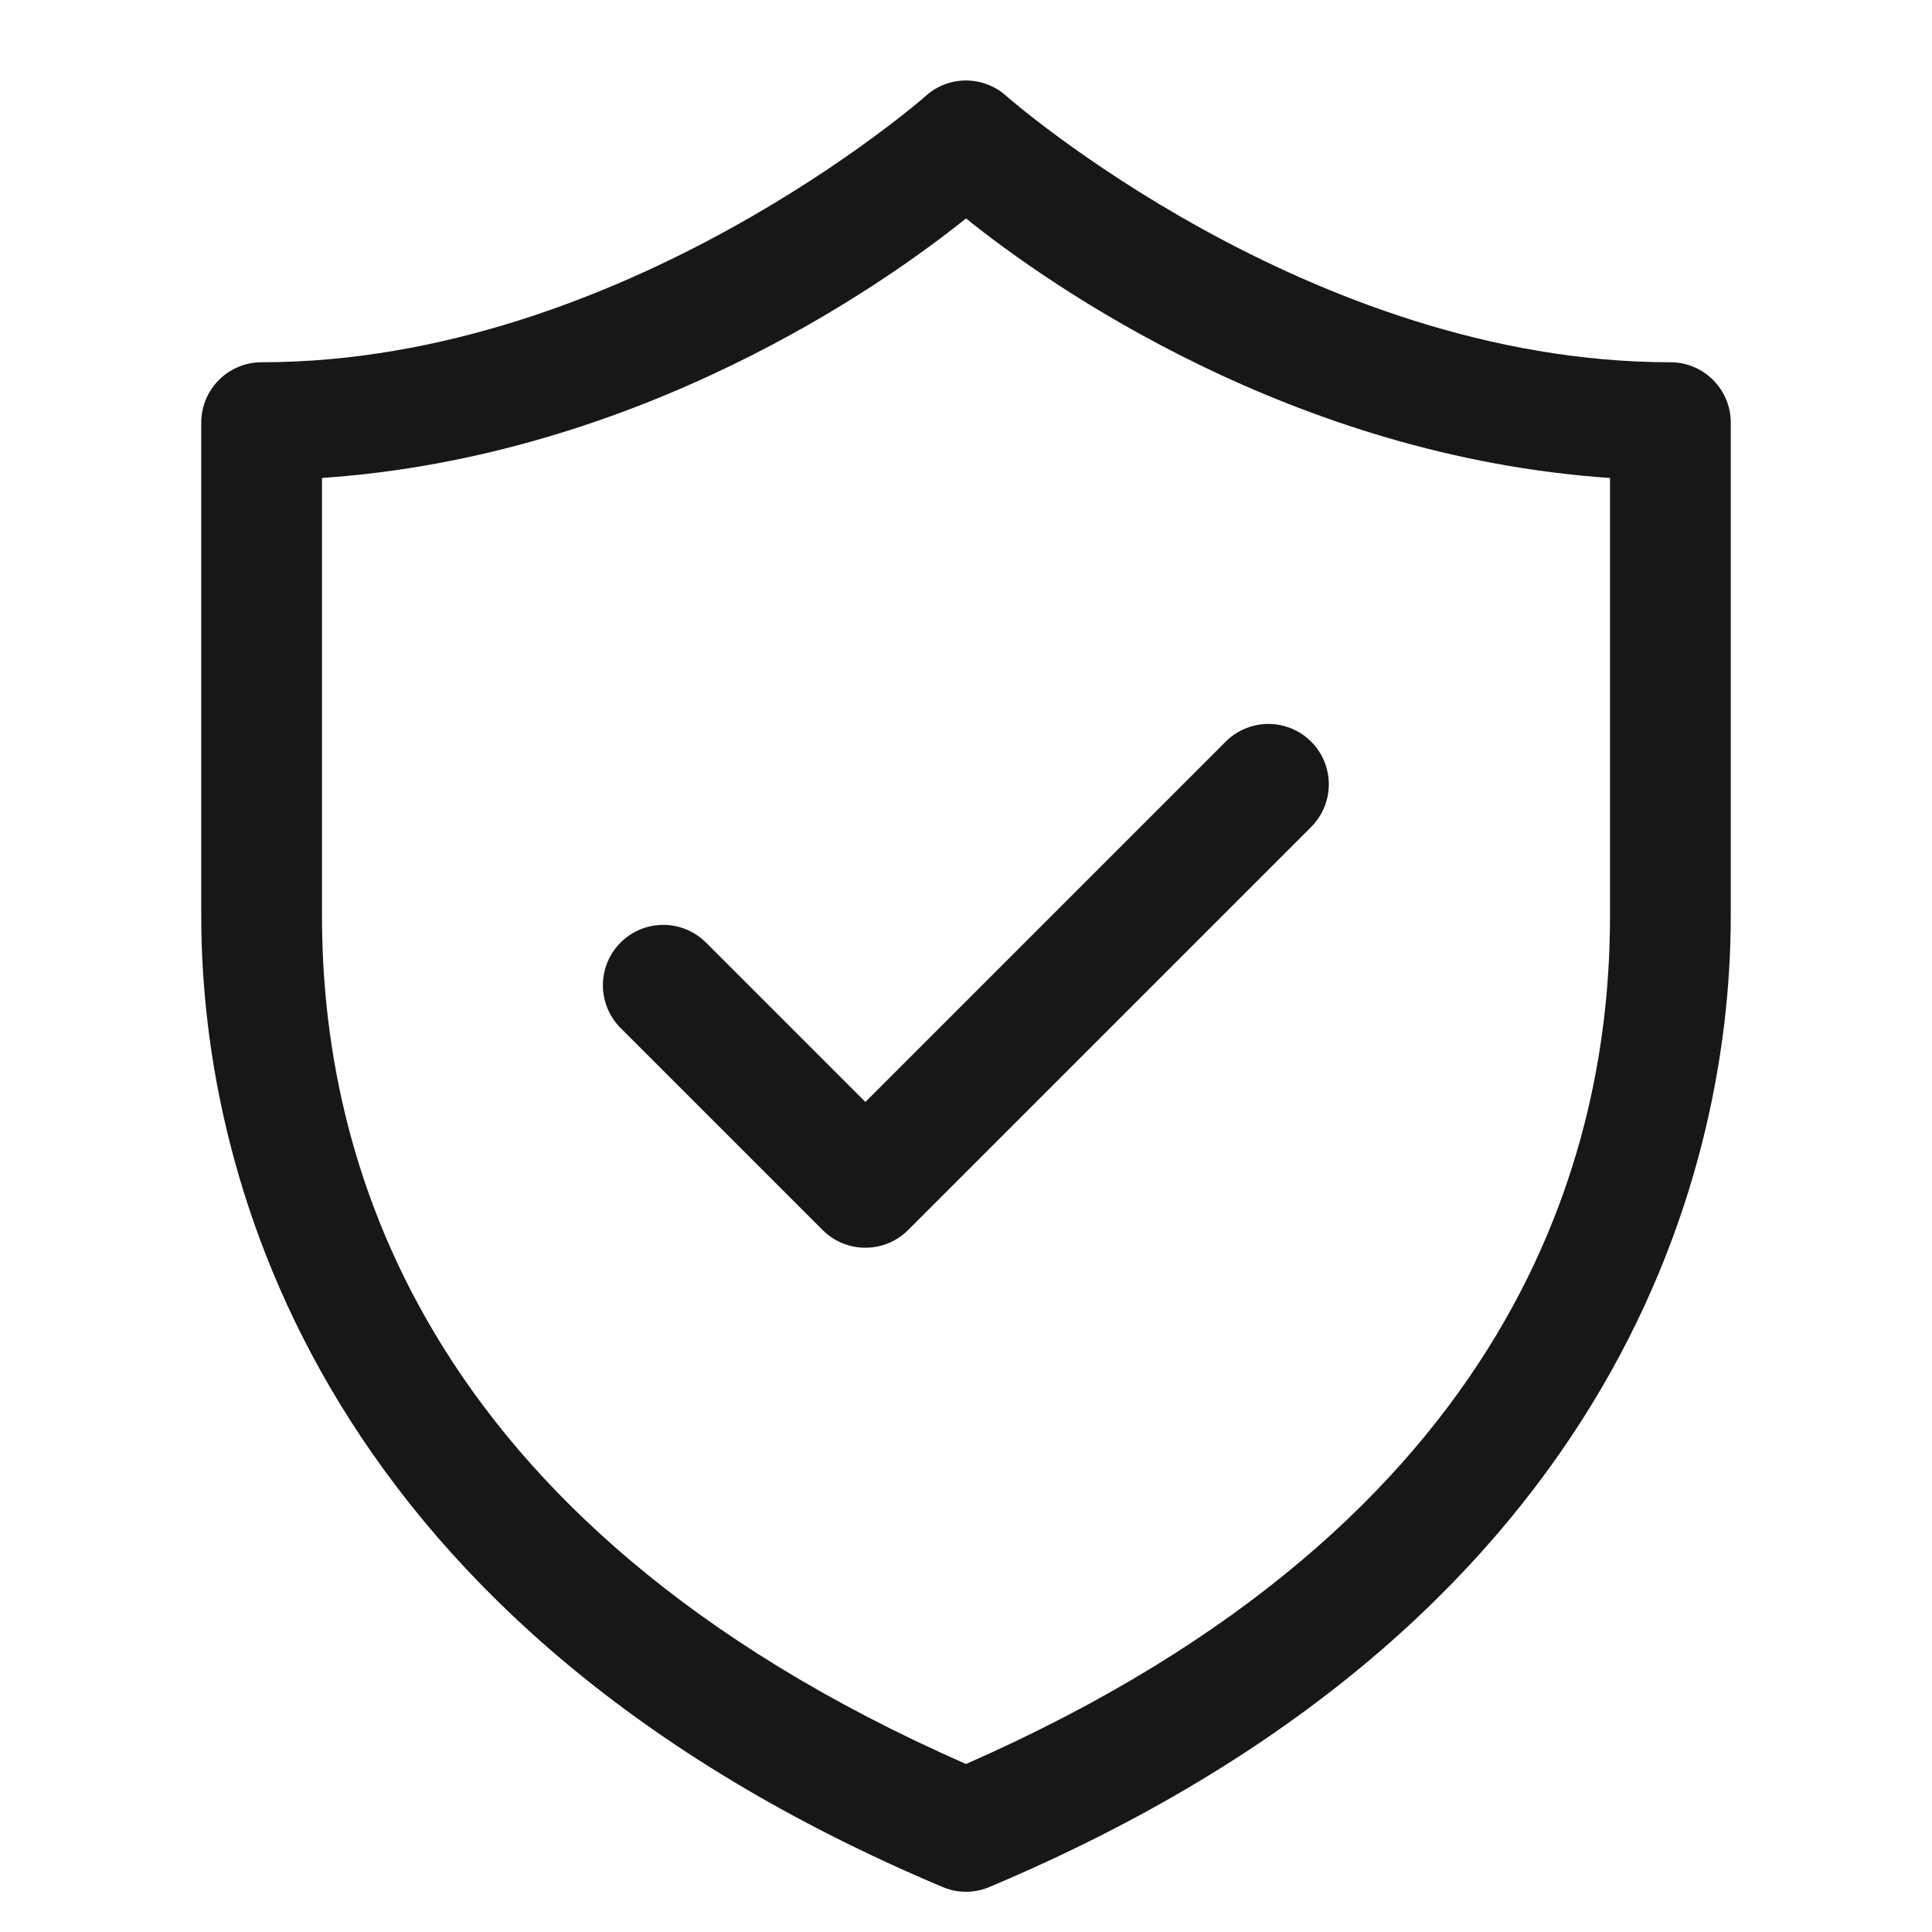 <?xml version="1.0" encoding="UTF-8"?>
<svg xmlns="http://www.w3.org/2000/svg" xmlns:xlink="http://www.w3.org/1999/xlink" width="108pt" height="108pt" viewBox="0 0 108 108" version="1.1">
<g id="surface4088">
<path style=" stroke:none;fill-rule:nonzero;fill:rgb(9.02%,9.02%,9.412%);fill-opacity:1;" d="M 54.109 4.5 C 53.238 4.473 52.391 4.781 51.746 5.367 C 51.746 5.367 34.852 20.25 14.625 20.25 C 12.762 20.25 11.25 21.762 11.25 23.625 L 11.25 51.211 C 11.25 66.234 18.203 90.961 52.691 105.484 C 53.527 105.84 54.473 105.84 55.309 105.484 C 89.797 90.961 96.75 66.234 96.75 51.211 L 96.75 23.625 C 96.75 21.762 95.238 20.25 93.375 20.25 C 73.148 20.25 56.254 5.367 56.254 5.367 C 55.664 4.832 54.906 4.527 54.109 4.5 Z M 54 12.211 C 58.641 15.945 72.25 25.508 90 26.719 L 90 51.211 C 90 64.129 85.035 84.973 54 98.609 C 22.965 84.973 18 64.129 18 51.211 L 18 26.719 C 35.75 25.508 49.359 15.945 54 12.211 Z M 70.809 40.469 C 69.934 40.496 69.102 40.859 68.488 41.488 L 48.375 61.602 L 39.512 52.738 C 38.664 51.855 37.406 51.504 36.227 51.809 C 35.043 52.117 34.117 53.043 33.809 54.227 C 33.504 55.406 33.855 56.664 34.738 57.512 L 45.988 68.762 C 47.309 70.078 49.441 70.078 50.762 68.762 L 73.262 46.262 C 74.258 45.289 74.559 43.809 74.016 42.527 C 73.473 41.246 72.199 40.43 70.809 40.469 Z M 70.809 40.469 "/>
</g>
</svg>
